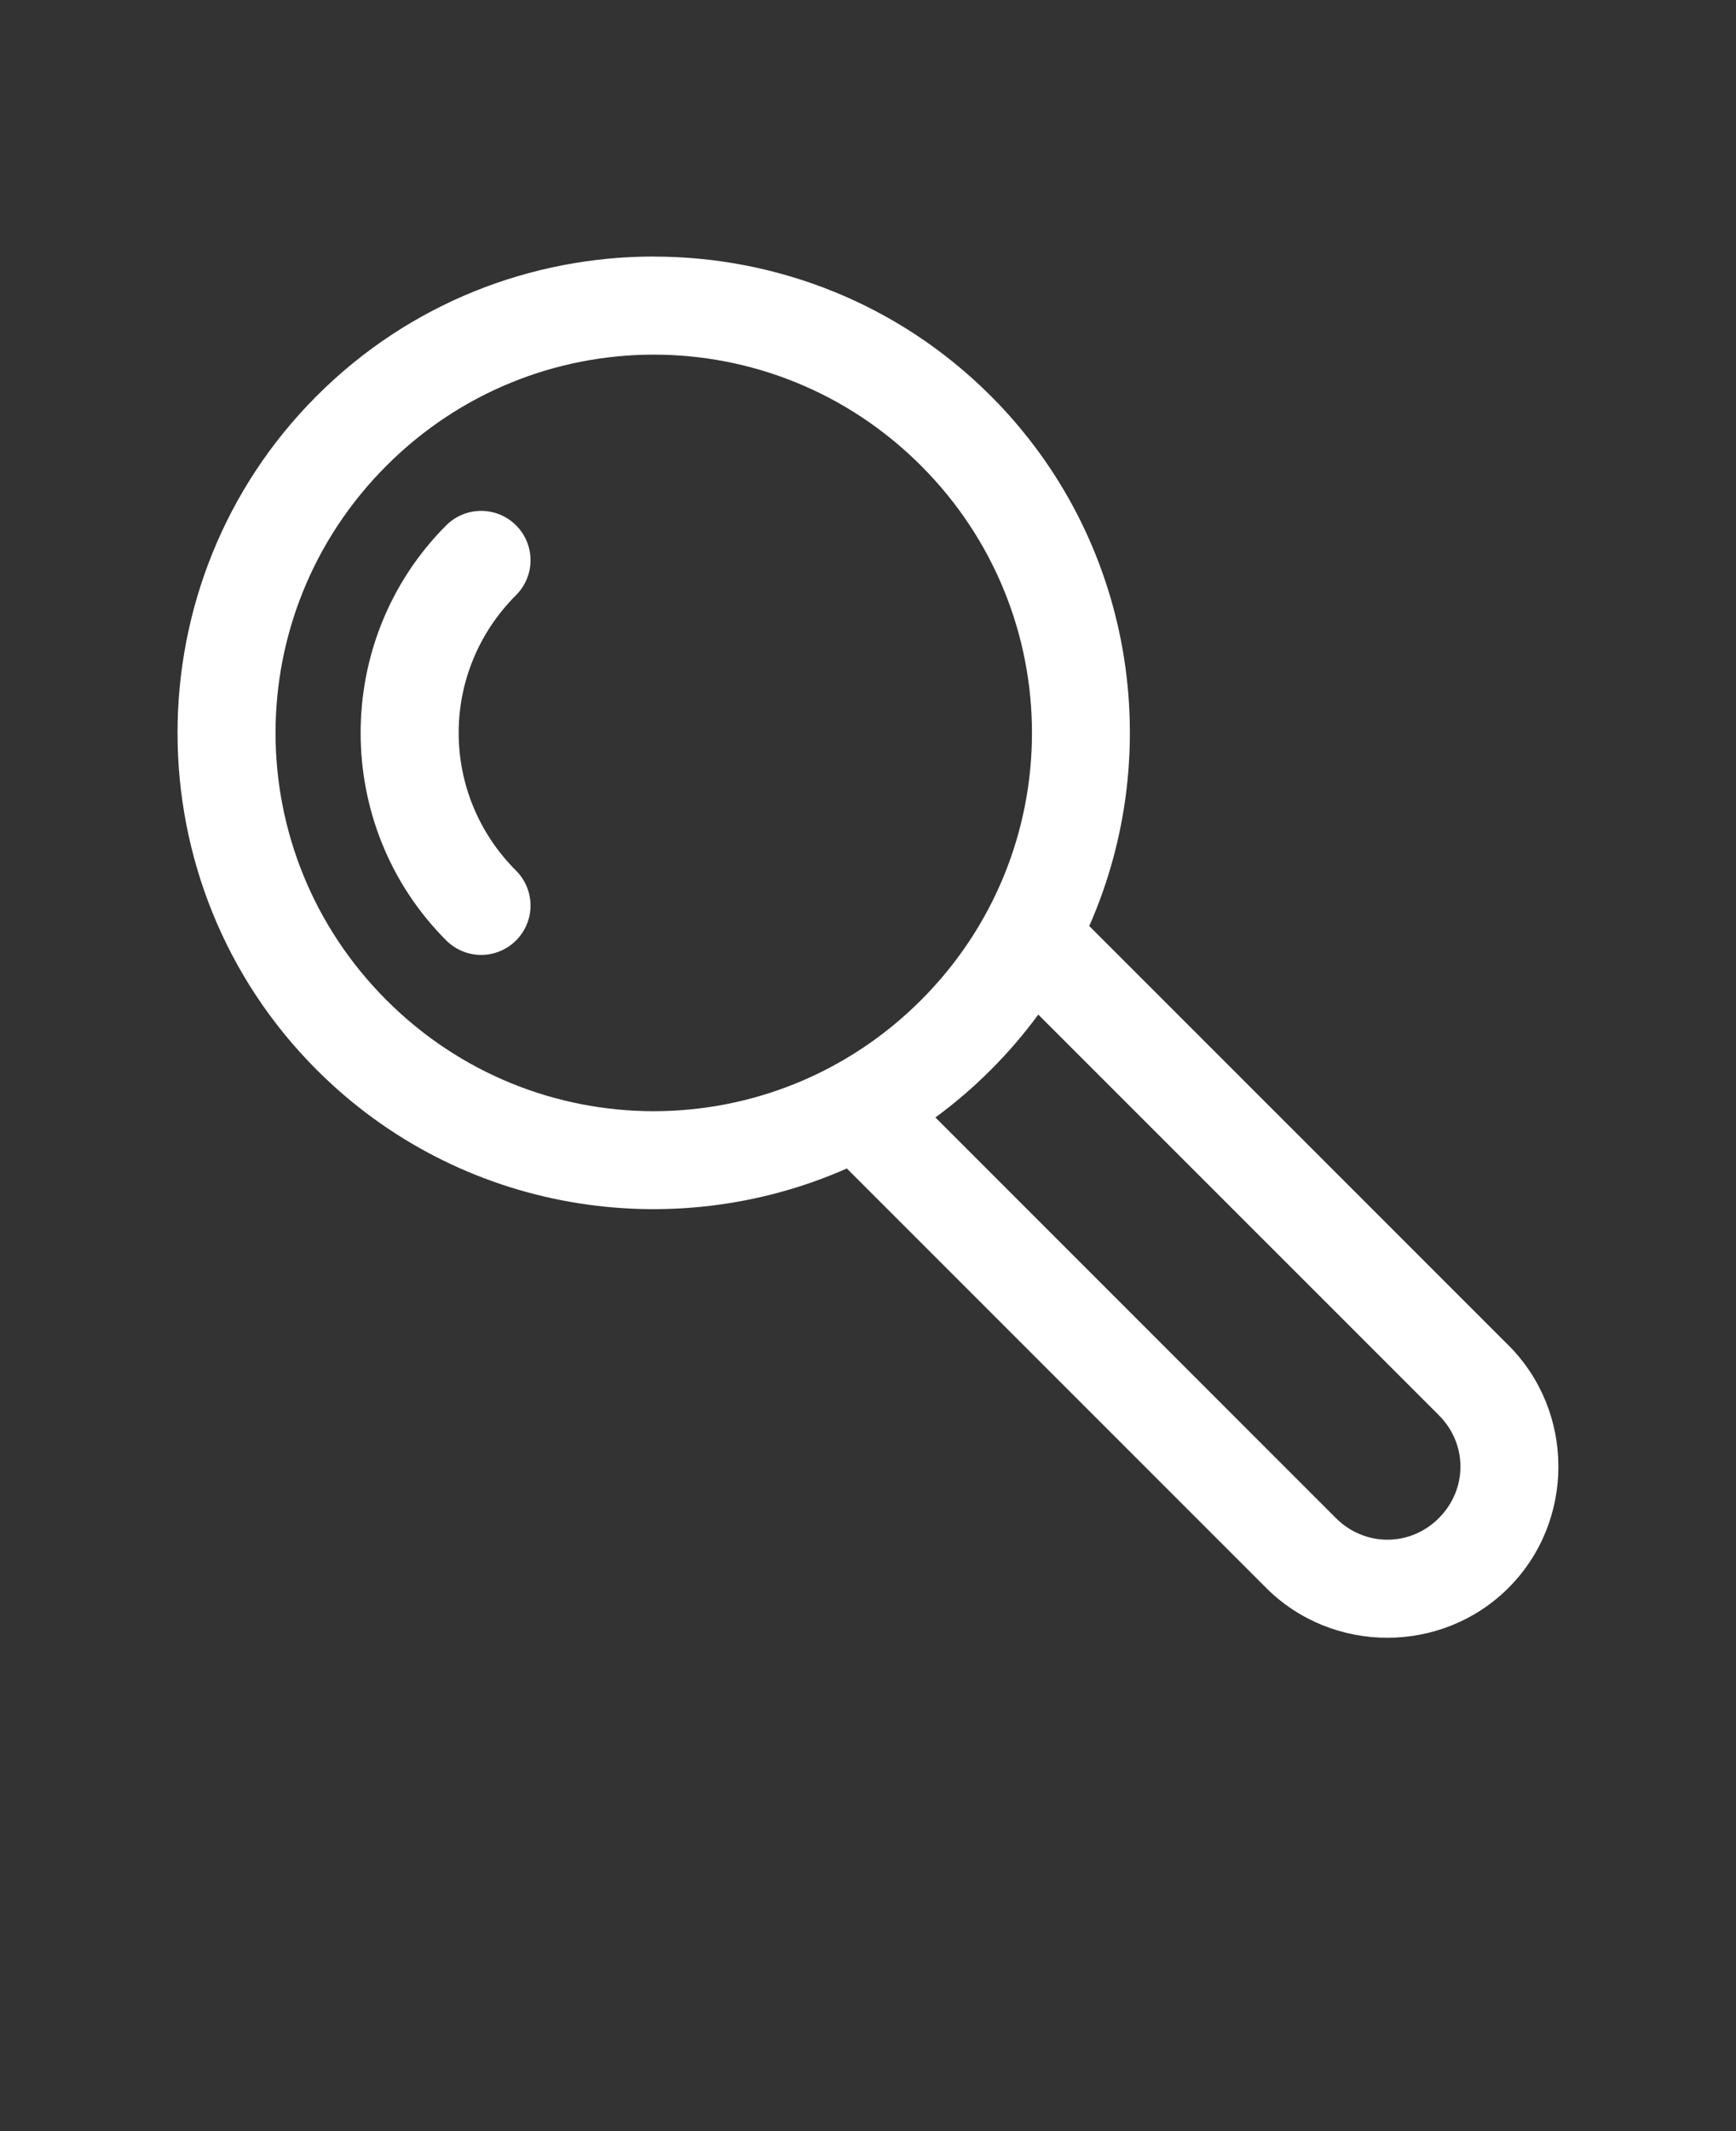 <svg xmlns="http://www.w3.org/2000/svg" version="1.1" viewBox="-5.0 -10.0 110.0 135.0">
	<rect x="-5.0" y="-10.0" width="110.0" height="135.0" fill="#333333" stroke="none"/>
	<path fill="#FFFFFF" d="m36.426 6.25c-7.734 0-15.469 2.941-21.352 8.824-11.766 11.766-11.766 30.938 0 42.703 9.059 9.059 22.508 11.137 33.586 6.242l26.566 26.566c4.215 4.215 11.145 4.215 15.359 0 4.215-4.215 4.215-11.148 0-15.363l-26.566-26.562c4.891-11.078 2.816-24.523-6.242-33.582-5.883-5.883-13.617-8.824-21.352-8.824zm0 6.215c6.121 0 12.242 2.344 16.93 7.031 9.379 9.375 9.379 24.488 0 33.863-9.379 9.375-24.488 9.375-33.863 0-9.379-9.375-9.379-24.488 0-33.863 4.688-4.688 10.812-7.031 16.934-7.031zm-10.938 9.898c-0.828 0-1.625 0.328-2.211 0.914-7.234 7.234-7.234 19.062 0 26.297 0.586 0.586 1.383 0.918 2.211 0.918s1.625-0.332 2.211-0.918c0.586-0.586 0.918-1.383 0.918-2.211s-0.332-1.625-0.918-2.211c-4.848-4.848-4.848-12.605 0-17.453 0.586-0.586 0.918-1.379 0.918-2.211 0-0.828-0.332-1.625-0.918-2.211-0.586-0.586-1.383-0.914-2.211-0.914zm35.301 31.906 25.383 25.379c1.824 1.824 1.824 4.691 0 6.519-1.824 1.824-4.695 1.824-6.523 0l-25.379-25.379c1.227-0.898 2.398-1.902 3.508-3.012s2.113-2.281 3.012-3.508z"/>
</svg>